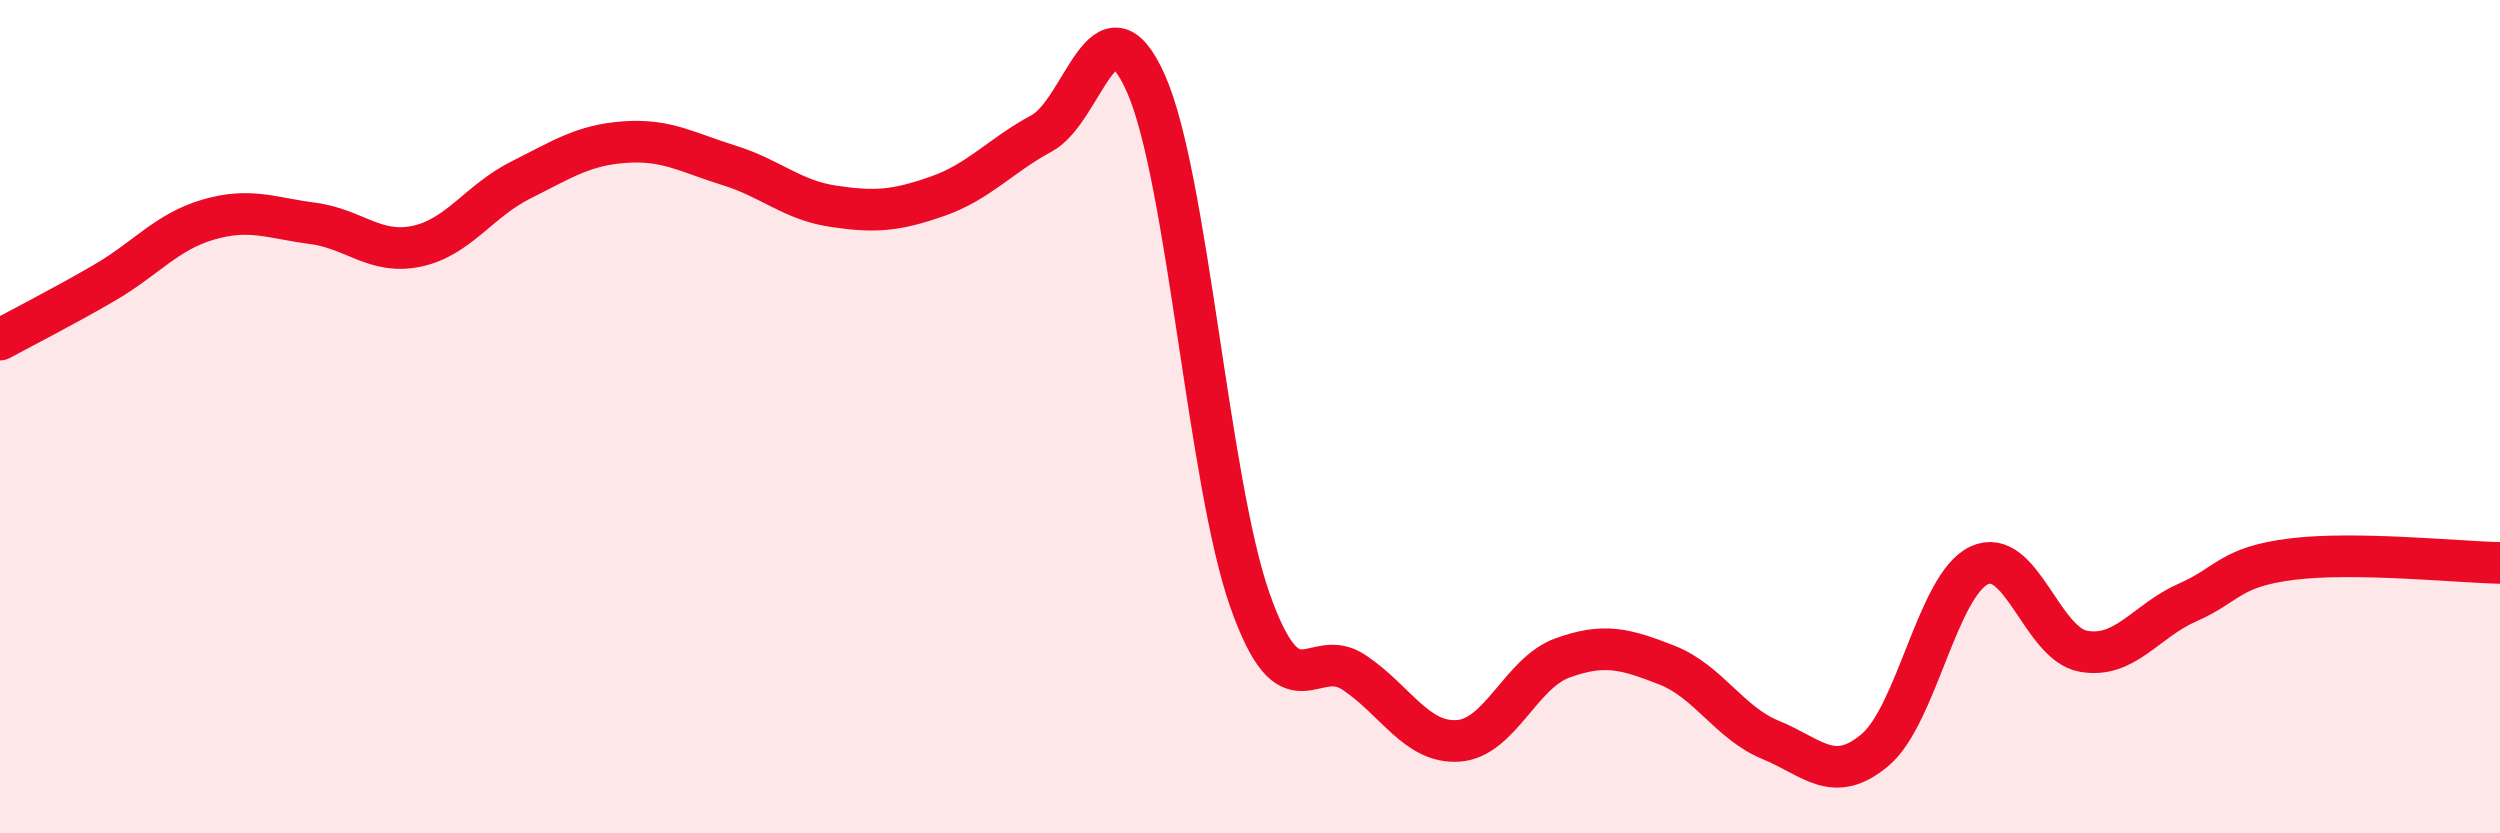 
    <svg width="60" height="20" viewBox="0 0 60 20" xmlns="http://www.w3.org/2000/svg">
      <path
        d="M 0,8.15 C 0.5,7.88 1.5,7.37 2.5,6.79 C 3.5,6.21 4,5.56 5,5.27 C 6,4.98 6.5,5.23 7.5,5.36 C 8.5,5.49 9,6.12 10,5.91 C 11,5.7 11.5,4.82 12.5,4.32 C 13.5,3.82 14,3.48 15,3.41 C 16,3.34 16.5,3.66 17.5,3.97 C 18.5,4.28 19,4.8 20,4.95 C 21,5.1 21.5,5.06 22.5,4.71 C 23.5,4.36 24,3.74 25,3.2 C 26,2.66 26.5,-0.24 27.5,2 C 28.5,4.24 29,11.58 30,14.41 C 31,17.24 31.5,15.47 32.5,16.14 C 33.5,16.81 34,17.85 35,17.78 C 36,17.71 36.5,16.15 37.5,15.79 C 38.5,15.43 39,15.57 40,15.96 C 41,16.35 41.5,17.35 42.5,17.76 C 43.5,18.17 44,18.84 45,18 C 46,17.16 46.5,14.04 47.5,13.57 C 48.5,13.1 49,15.45 50,15.63 C 51,15.81 51.5,14.9 52.5,14.46 C 53.5,14.02 53.5,13.61 55,13.42 C 56.5,13.23 59,13.49 60,13.51L60 20L0 20Z"
        fill="#EB0A25"
        opacity="0.1"
        stroke-linecap="round"
        stroke-linejoin="round"
      />
      <path
        d="M 0,8.15 C 0.5,7.88 1.5,7.37 2.5,6.79 C 3.5,6.21 4,5.56 5,5.27 C 6,4.98 6.5,5.23 7.5,5.36 C 8.5,5.49 9,6.12 10,5.91 C 11,5.7 11.5,4.82 12.5,4.32 C 13.5,3.82 14,3.48 15,3.41 C 16,3.34 16.5,3.66 17.5,3.97 C 18.5,4.28 19,4.8 20,4.95 C 21,5.1 21.5,5.06 22.5,4.71 C 23.5,4.36 24,3.74 25,3.2 C 26,2.66 26.5,-0.24 27.5,2 C 28.5,4.24 29,11.58 30,14.41 C 31,17.24 31.5,15.47 32.5,16.14 C 33.5,16.81 34,17.85 35,17.78 C 36,17.71 36.5,16.15 37.5,15.79 C 38.5,15.43 39,15.57 40,15.96 C 41,16.35 41.5,17.35 42.5,17.76 C 43.5,18.17 44,18.84 45,18 C 46,17.16 46.5,14.04 47.5,13.57 C 48.5,13.1 49,15.45 50,15.63 C 51,15.81 51.5,14.9 52.5,14.46 C 53.5,14.02 53.5,13.61 55,13.42 C 56.5,13.23 59,13.49 60,13.51"
        stroke="#EB0A25"
        stroke-width="1"
        fill="none"
        stroke-linecap="round"
        stroke-linejoin="round"
      />
    </svg>
  